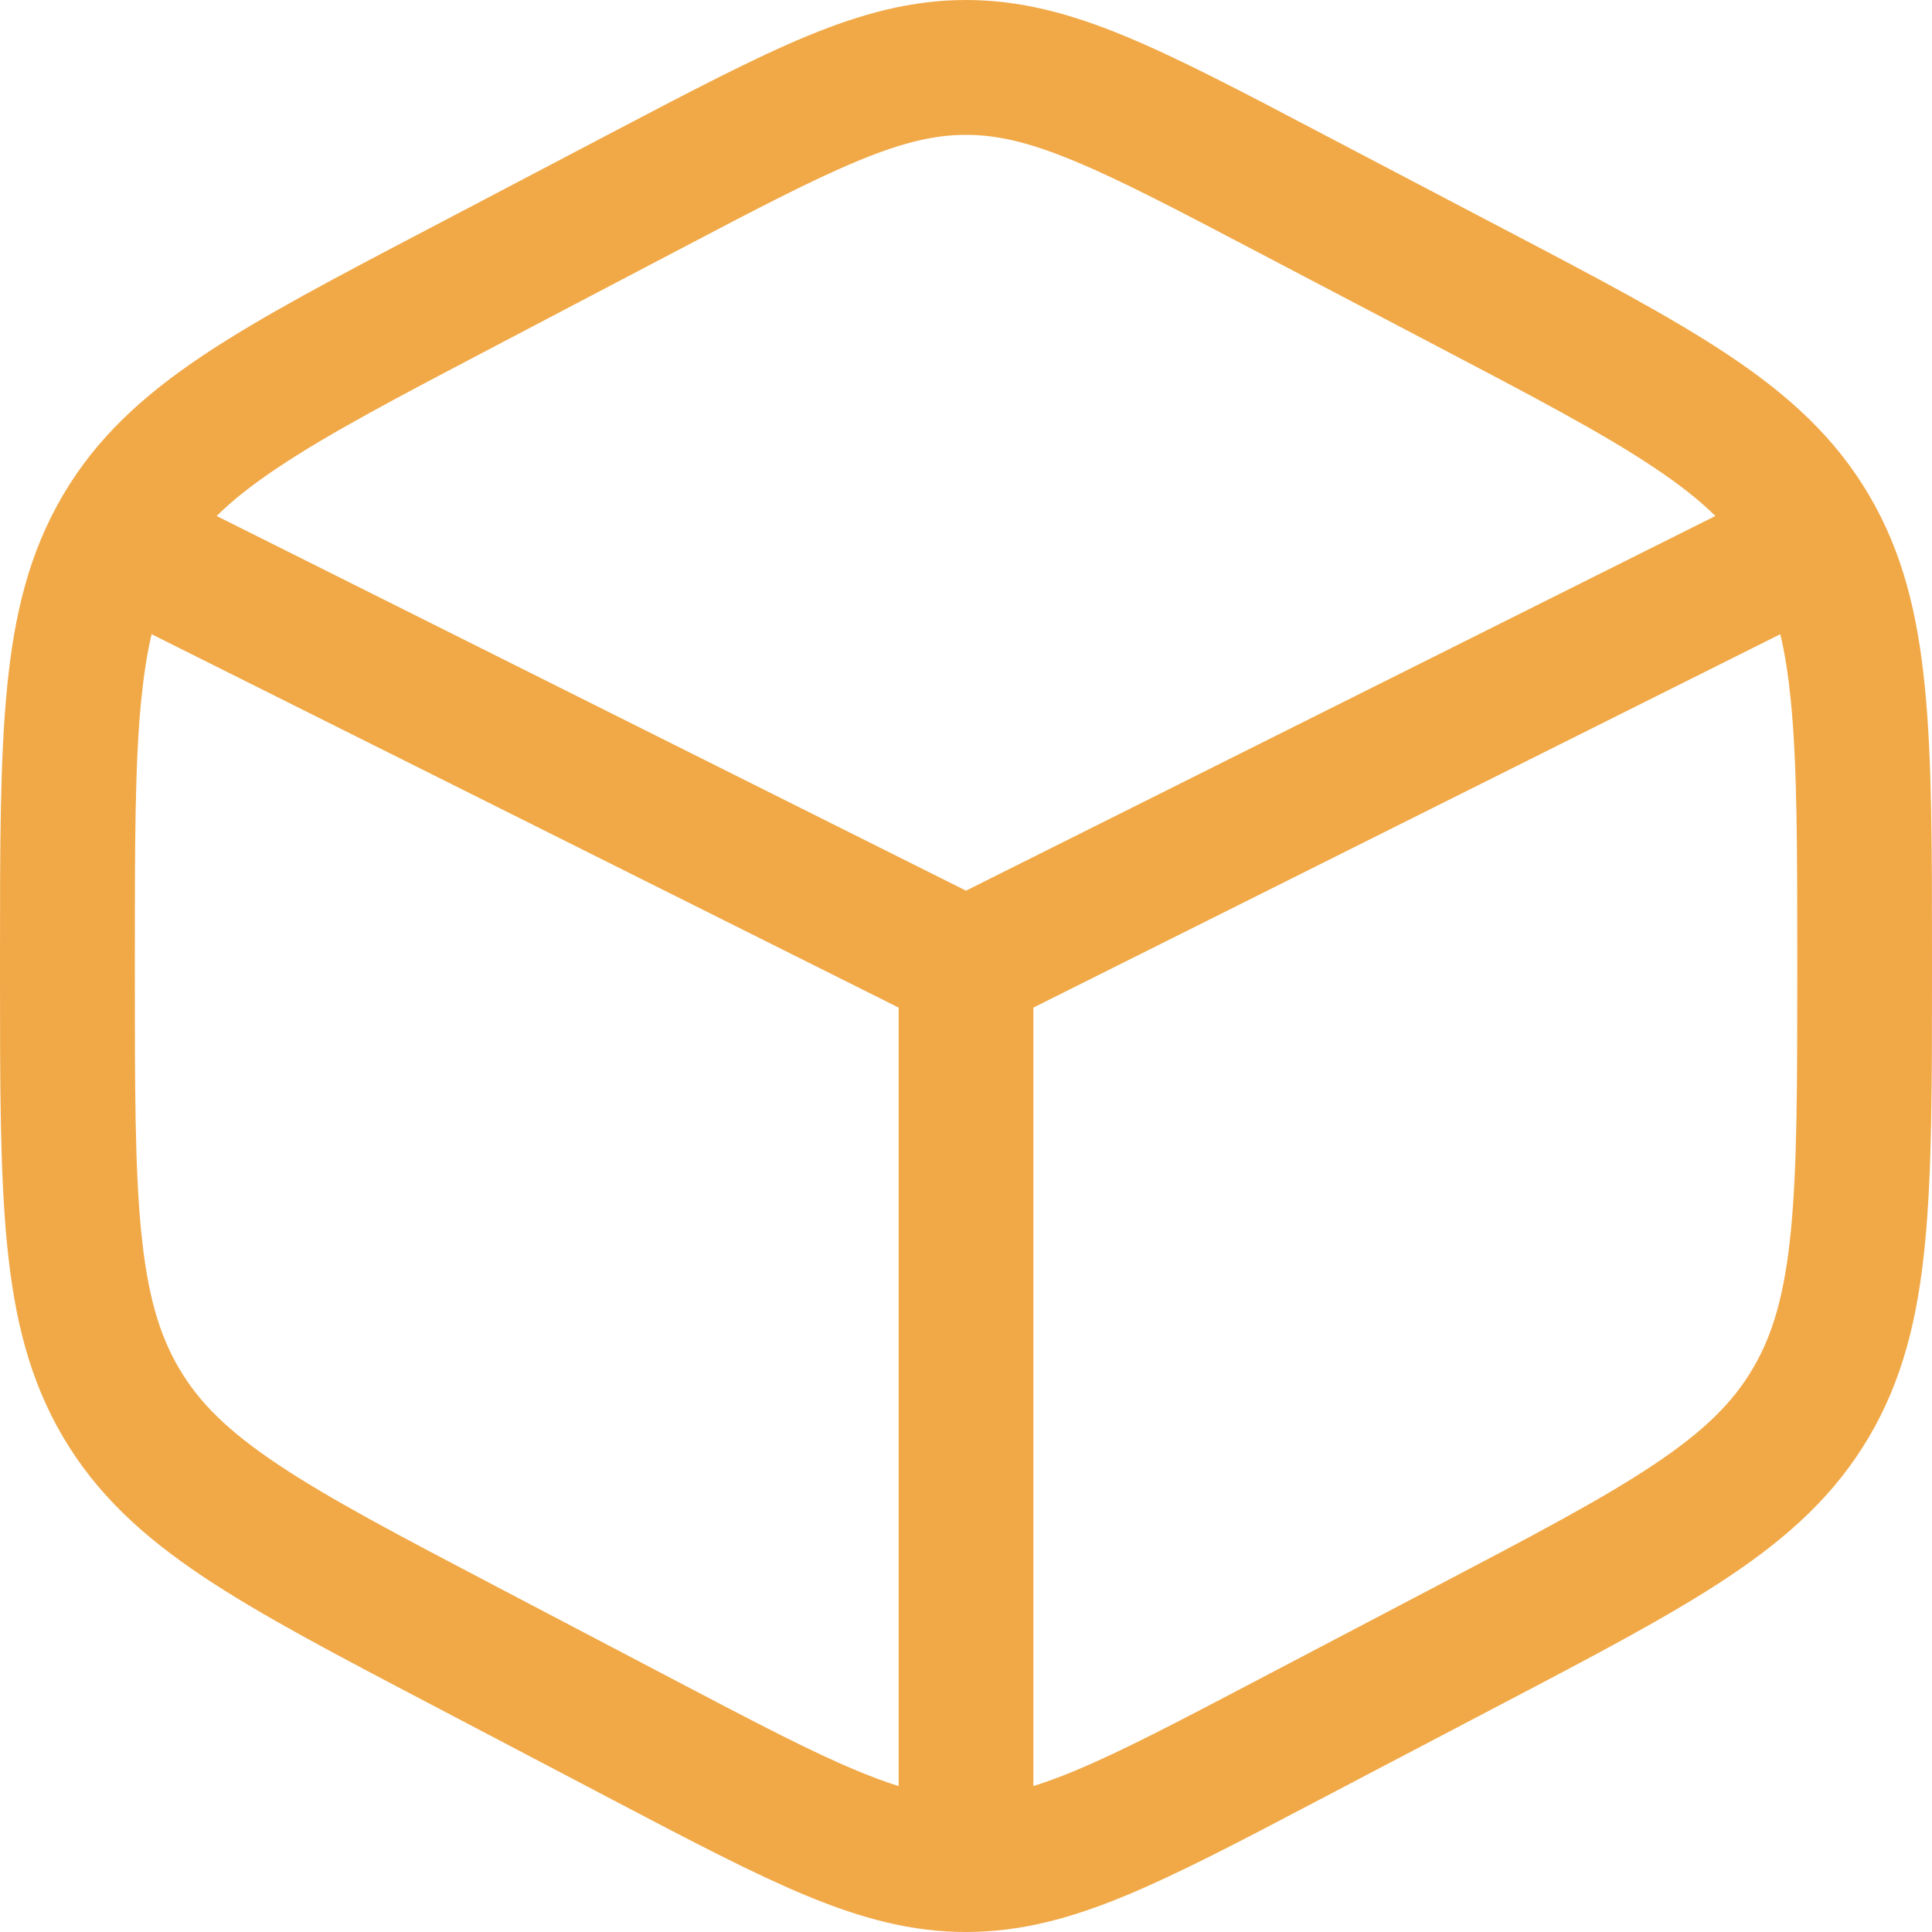 <svg width="15" height="15" viewBox="0 0 15 15" fill="none" xmlns="http://www.w3.org/2000/svg">
<path id="Shape" fill-rule="evenodd" clip-rule="evenodd" d="M7.5 0C7.078 0 6.69 0.105 6.264 0.281C5.854 0.451 5.377 0.701 4.782 1.013L3.34 1.77C2.611 2.152 2.028 2.458 1.577 2.759C1.11 3.071 0.751 3.399 0.489 3.844C0.228 4.287 0.111 4.766 0.055 5.338C-6.82101e-06 5.892 -6.82169e-06 6.574 1.55056e-07 7.432V7.568C-6.82169e-06 8.426 -6.82101e-06 9.108 0.055 9.662C0.111 10.234 0.228 10.713 0.489 11.156C0.751 11.601 1.11 11.929 1.577 12.241C2.028 12.542 2.611 12.848 3.34 13.23L4.782 13.987C5.376 14.299 5.854 14.549 6.264 14.719C6.69 14.895 7.078 15 7.5 15C7.922 15 8.31 14.895 8.736 14.719C9.146 14.549 9.624 14.299 10.217 13.987L11.66 13.23C12.389 12.848 12.972 12.542 13.423 12.241C13.89 11.929 14.249 11.601 14.511 11.156C14.772 10.713 14.889 10.234 14.945 9.662C15 9.108 15 8.426 15 7.568V7.432C15 6.574 15 5.892 14.945 5.338C14.889 4.766 14.772 4.287 14.511 3.844C14.249 3.399 13.89 3.071 13.423 2.759C12.972 2.458 12.389 2.152 11.66 1.77L10.217 1.013C9.624 0.701 9.146 0.451 8.736 0.281C8.31 0.105 7.922 0 7.5 0ZM5.247 1.951C5.868 1.625 6.303 1.397 6.664 1.248C7.016 1.102 7.263 1.047 7.5 1.047C7.737 1.047 7.984 1.102 8.336 1.248C8.697 1.397 9.132 1.625 9.753 1.951L11.148 2.683C11.909 3.082 12.443 3.363 12.842 3.63C13.039 3.761 13.193 3.883 13.318 4.006L7.5 6.915L1.682 4.006C1.807 3.883 1.961 3.761 2.158 3.63C2.557 3.363 3.091 3.082 3.852 2.683L5.247 1.951ZM1.177 4.924C1.142 5.073 1.116 5.242 1.096 5.44C1.047 5.938 1.047 6.568 1.047 7.459V7.541C1.047 8.432 1.047 9.062 1.096 9.56C1.144 10.046 1.235 10.361 1.391 10.625C1.546 10.889 1.77 11.111 2.158 11.37C2.557 11.637 3.091 11.918 3.852 12.317L5.247 13.049C5.868 13.375 6.303 13.603 6.664 13.752C6.778 13.799 6.881 13.837 6.977 13.867V7.823L1.177 4.924ZM8.023 13.867C8.119 13.837 8.222 13.799 8.336 13.752C8.697 13.603 9.132 13.375 9.753 13.049L11.148 12.317C11.909 11.918 12.443 11.637 12.842 11.37C13.23 11.111 13.454 10.889 13.609 10.625C13.765 10.361 13.856 10.046 13.904 9.56C13.953 9.062 13.954 8.432 13.954 7.541V7.459C13.954 6.568 13.953 5.938 13.904 5.44C13.884 5.242 13.858 5.073 13.822 4.924L8.023 7.823V13.867Z" fill="#F1A948"/>
</svg>

